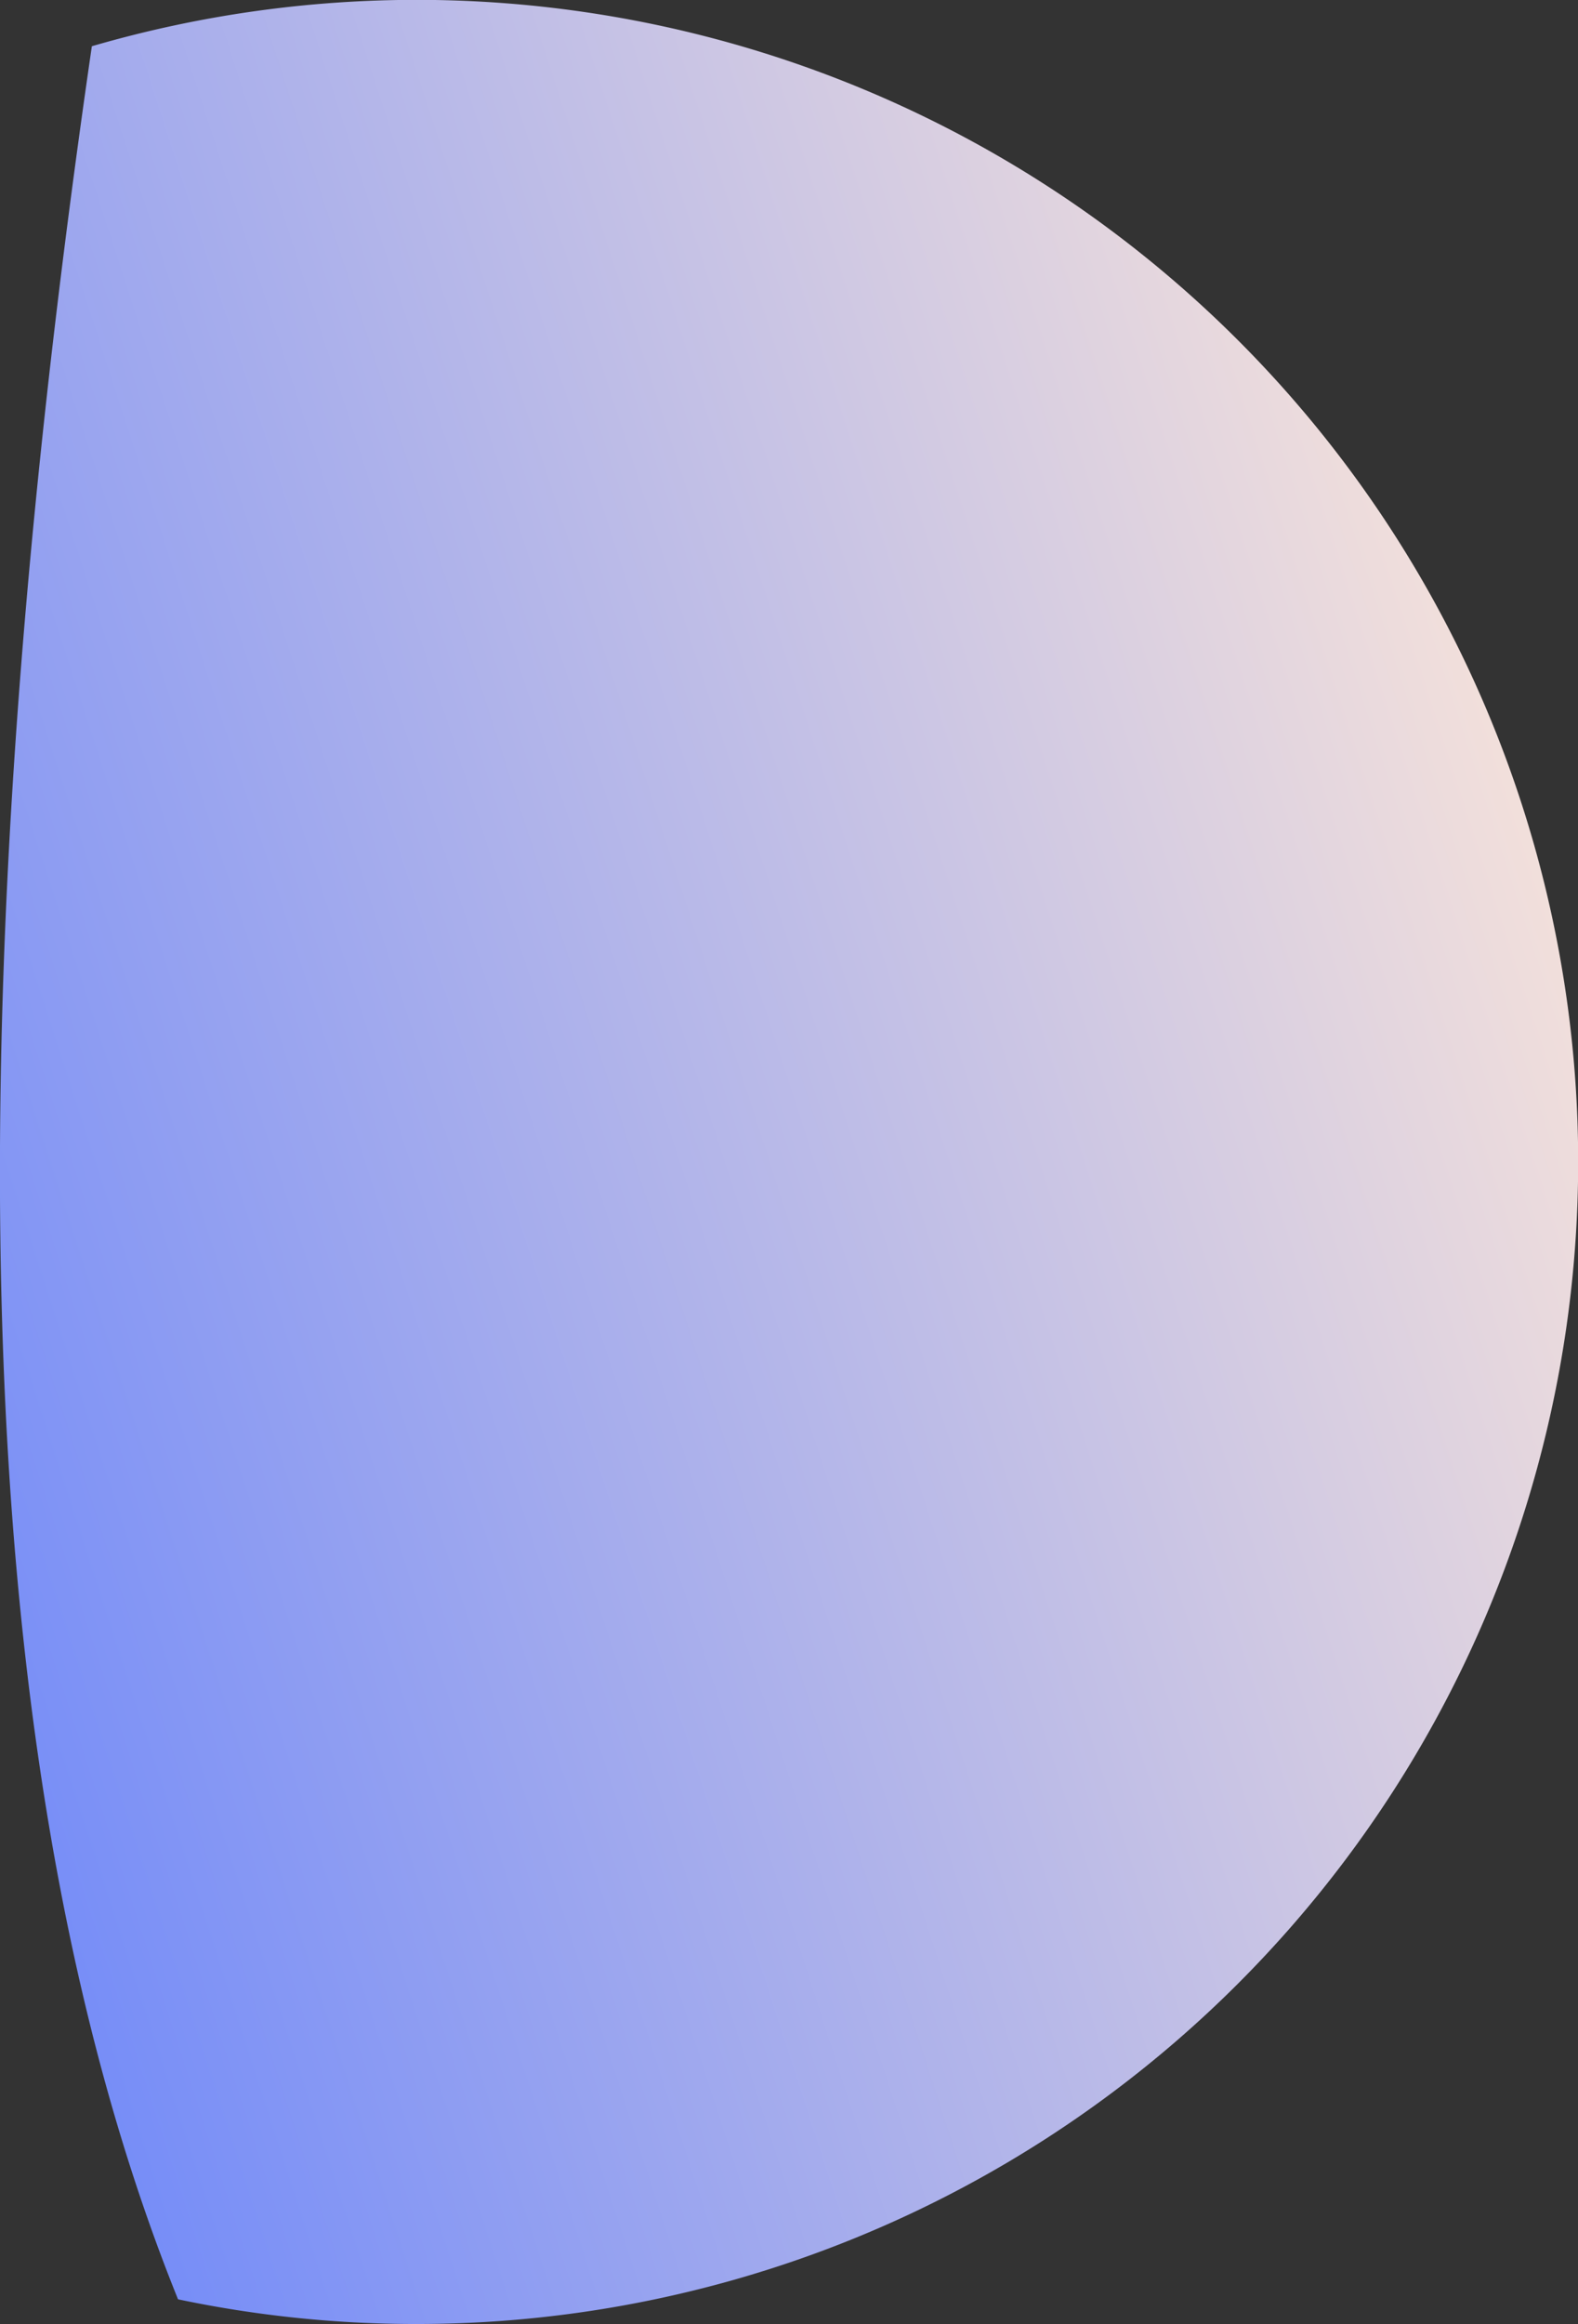 <svg xmlns="http://www.w3.org/2000/svg" xmlns:xlink="http://www.w3.org/1999/xlink" width="113.308" height="166.791" viewBox="0 0 113.308 166.791">
  <rect x="0" y="0" width="113.308" height="166.791" fill="#333333" stroke="none"/>
  <defs>
    <linearGradient id="linear-gradient" x1="0.179" y1="-0.008" x2="0.754" y2="1.27" gradientUnits="objectBoundingBox">
      <stop offset="0" stop-color="#ffe8d8"/>
      <stop offset="1" stop-color="#57f"/>
    </linearGradient>
  </defs>
  <path id="Path_2127" data-name="Path 2127" d="M977.79,857.2a83,83,0,0,1-1.772,17.135c-35.234,14.227-87.334,17.01-161.7,6.187A83.4,83.4,0,1,1,977.79,857.2Z" transform="translate(887.118 -811) rotate(90)" fill="url(#linear-gradient)"/>
</svg>
